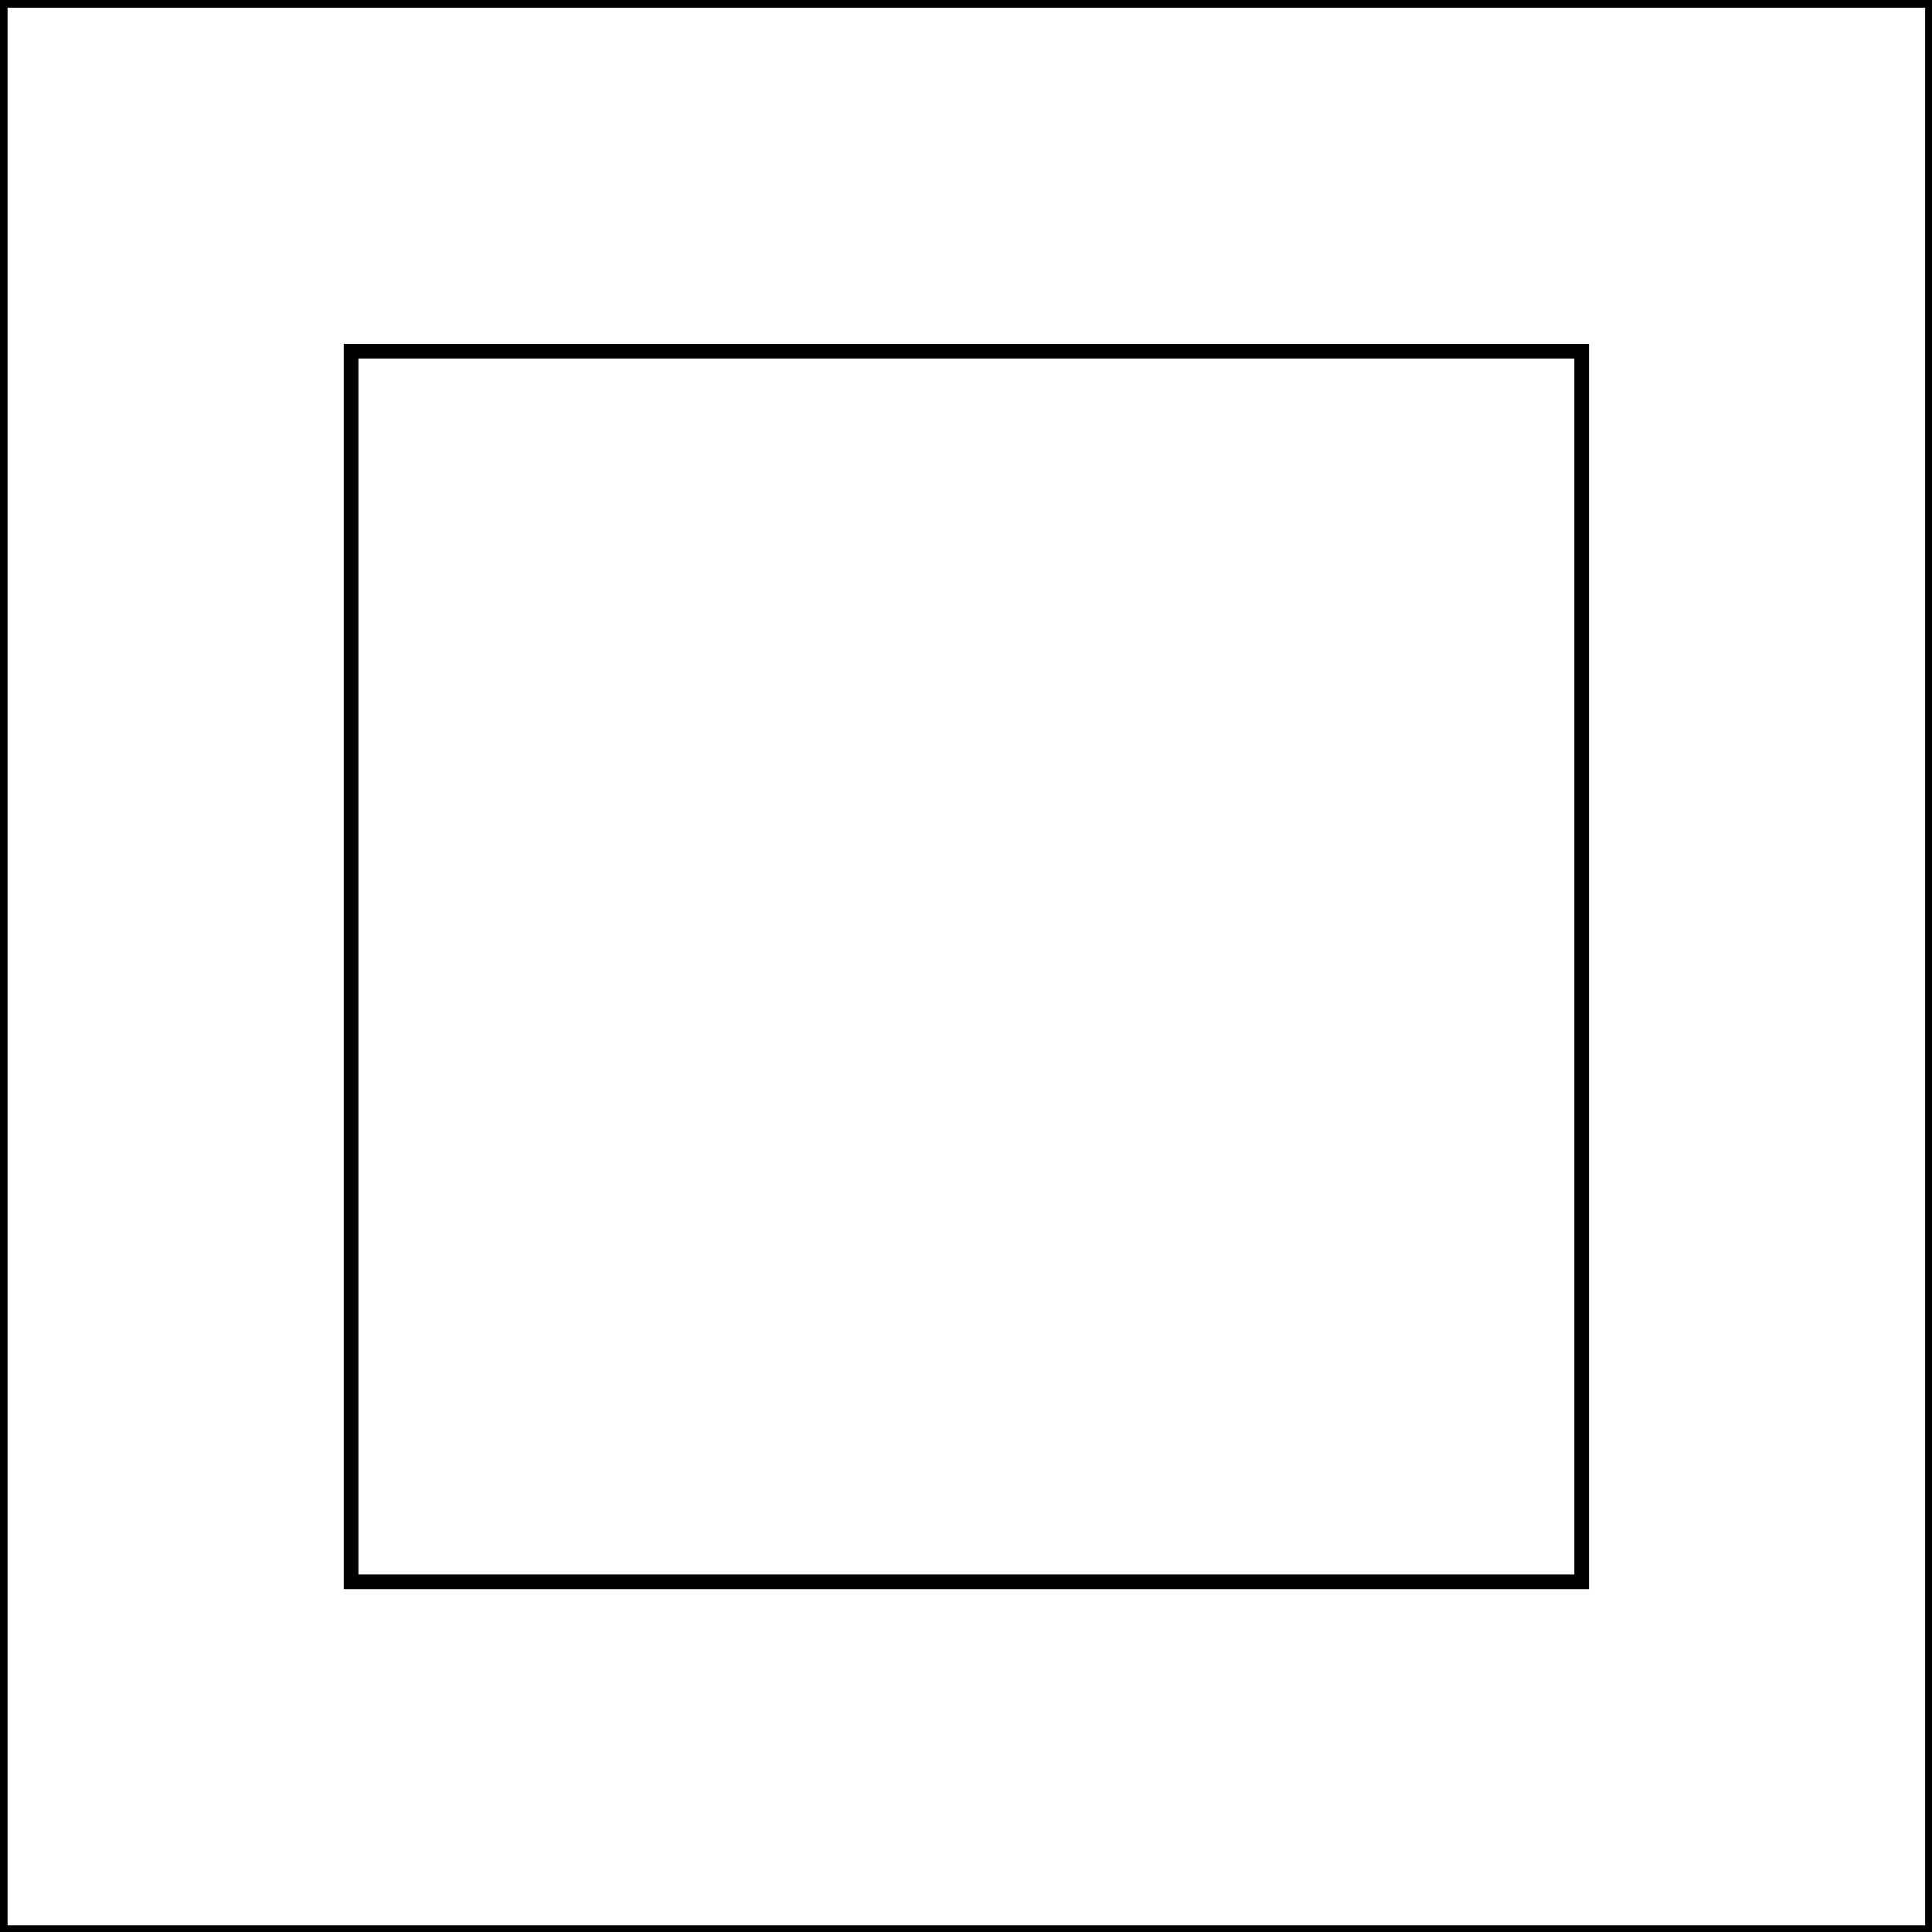 <?xml version="1.0" encoding="utf-8"?>
<svg version="1.1" id="Layer_1"
	 xmlns="http://www.w3.org/2000/svg" xmlns:xlink="http://www.w3.org/1999/xlink" x="0px" y="0px" viewBox="0 0 400 400"
	 style="enable-background:new 0 0 400 400;" xml:space="preserve">
<rect x="0" y="0" width="400" height="400" fill="#808080" stroke="none"/>
<style type="text/css">
	.st0{fill: white; stroke: black; stroke-width: 3;}
	.st1{fill: white; stroke: black; stroke-width: 3;}
</style>
<rect id="XMLID_613_" x="72.67" y="72.71" class="st0" width="254.82" height="254.81"/>
<path class="st1" d="M0.07,0.11v400h400.01v-400H0.07z M327.49,327.51H72.67V72.71h254.82V327.51z"/>
</svg>